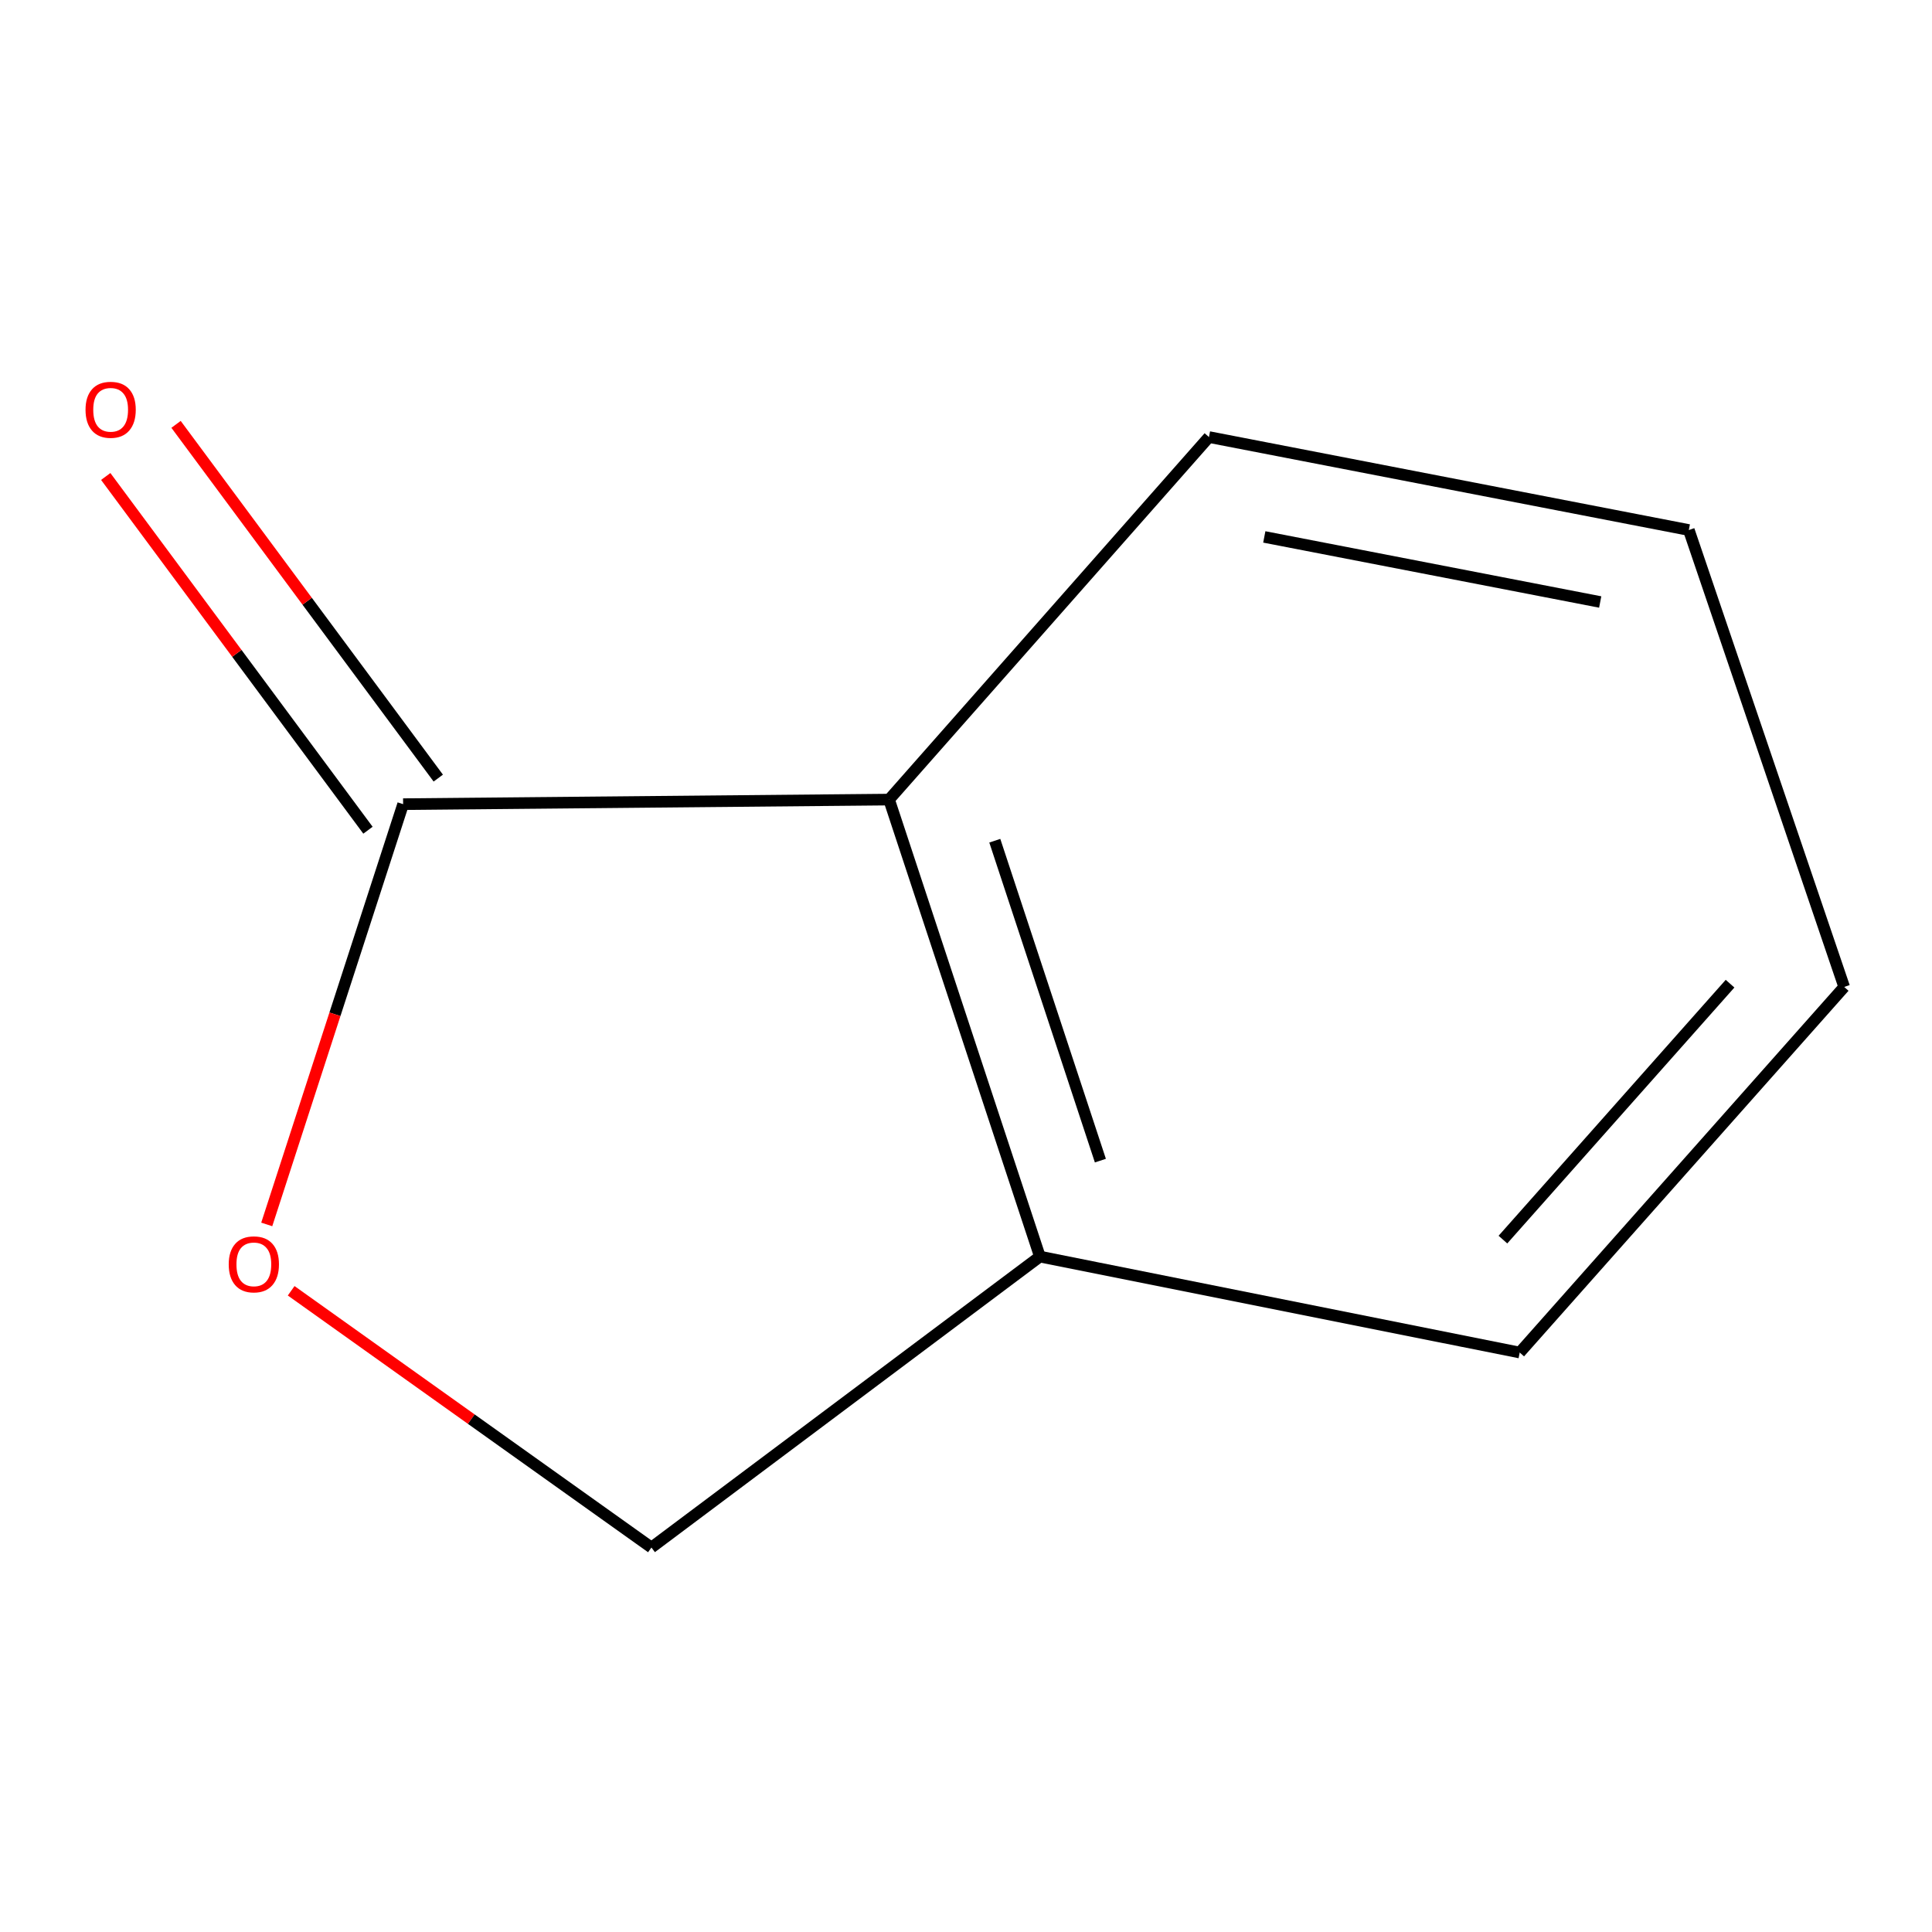 <?xml version='1.0' encoding='iso-8859-1'?>
<svg version='1.1' baseProfile='full'
              xmlns='http://www.w3.org/2000/svg'
                      xmlns:rdkit='http://www.rdkit.org/xml'
                      xmlns:xlink='http://www.w3.org/1999/xlink'
                  xml:space='preserve'
width='1000px' height='1000px' viewBox='0 0 1000 1000'>
<!-- END OF HEADER -->
<rect style='opacity:1.0;fill:#FFFFFF;stroke:none' width='1000' height='1000' x='0' y='0'> </rect>
<path class='bond-0' d='M 208.654,416.232 L 173.36,524.998' style='fill:none;fill-rule:evenodd;stroke:#000000;stroke-width:6px;stroke-linecap:butt;stroke-linejoin:miter;stroke-opacity:1' />
<path class='bond-0' d='M 173.36,524.998 L 138.067,633.764' style='fill:none;fill-rule:evenodd;stroke:#FF0000;stroke-width:6px;stroke-linecap:butt;stroke-linejoin:miter;stroke-opacity:1' />
<path class='bond-1' d='M 208.654,416.232 L 460.179,413.866' style='fill:none;fill-rule:evenodd;stroke:#000000;stroke-width:6px;stroke-linecap:butt;stroke-linejoin:miter;stroke-opacity:1' />
<path class='bond-4' d='M 226.85,402.743 L 158.985,311.195' style='fill:none;fill-rule:evenodd;stroke:#000000;stroke-width:6px;stroke-linecap:butt;stroke-linejoin:miter;stroke-opacity:1' />
<path class='bond-4' d='M 158.985,311.195 L 91.12,219.648' style='fill:none;fill-rule:evenodd;stroke:#FF0000;stroke-width:6px;stroke-linecap:butt;stroke-linejoin:miter;stroke-opacity:1' />
<path class='bond-4' d='M 190.458,429.721 L 122.592,338.174' style='fill:none;fill-rule:evenodd;stroke:#000000;stroke-width:6px;stroke-linecap:butt;stroke-linejoin:miter;stroke-opacity:1' />
<path class='bond-4' d='M 122.592,338.174 L 54.727,246.626' style='fill:none;fill-rule:evenodd;stroke:#FF0000;stroke-width:6px;stroke-linecap:butt;stroke-linejoin:miter;stroke-opacity:1' />
<path class='bond-3' d='M 150.707,668.108 L 243.946,734.551' style='fill:none;fill-rule:evenodd;stroke:#FF0000;stroke-width:6px;stroke-linecap:butt;stroke-linejoin:miter;stroke-opacity:1' />
<path class='bond-3' d='M 243.946,734.551 L 337.185,800.994' style='fill:none;fill-rule:evenodd;stroke:#000000;stroke-width:6px;stroke-linecap:butt;stroke-linejoin:miter;stroke-opacity:1' />
<path class='bond-2' d='M 460.179,413.866 L 538.248,650.416' style='fill:none;fill-rule:evenodd;stroke:#000000;stroke-width:6px;stroke-linecap:butt;stroke-linejoin:miter;stroke-opacity:1' />
<path class='bond-2' d='M 514.908,435.151 L 569.557,600.736' style='fill:none;fill-rule:evenodd;stroke:#000000;stroke-width:6px;stroke-linecap:butt;stroke-linejoin:miter;stroke-opacity:1' />
<path class='bond-5' d='M 460.179,413.866 L 625.756,226.217' style='fill:none;fill-rule:evenodd;stroke:#000000;stroke-width:6px;stroke-linecap:butt;stroke-linejoin:miter;stroke-opacity:1' />
<path class='bond-6' d='M 538.248,650.416 L 786.602,700.072' style='fill:none;fill-rule:evenodd;stroke:#000000;stroke-width:6px;stroke-linecap:butt;stroke-linejoin:miter;stroke-opacity:1' />
<path class='bond-9' d='M 538.248,650.416 L 337.185,800.994' style='fill:none;fill-rule:evenodd;stroke:#000000;stroke-width:6px;stroke-linecap:butt;stroke-linejoin:miter;stroke-opacity:1' />
<path class='bond-7' d='M 625.756,226.217 L 874.135,274.337' style='fill:none;fill-rule:evenodd;stroke:#000000;stroke-width:6px;stroke-linecap:butt;stroke-linejoin:miter;stroke-opacity:1' />
<path class='bond-7' d='M 654.397,277.909 L 828.262,311.594' style='fill:none;fill-rule:evenodd;stroke:#000000;stroke-width:6px;stroke-linecap:butt;stroke-linejoin:miter;stroke-opacity:1' />
<path class='bond-10' d='M 786.602,700.072 L 954.545,510.837' style='fill:none;fill-rule:evenodd;stroke:#000000;stroke-width:6px;stroke-linecap:butt;stroke-linejoin:miter;stroke-opacity:1' />
<path class='bond-10' d='M 777.911,641.616 L 895.471,509.152' style='fill:none;fill-rule:evenodd;stroke:#000000;stroke-width:6px;stroke-linecap:butt;stroke-linejoin:miter;stroke-opacity:1' />
<path class='bond-8' d='M 874.135,274.337 L 954.545,510.837' style='fill:none;fill-rule:evenodd;stroke:#000000;stroke-width:6px;stroke-linecap:butt;stroke-linejoin:miter;stroke-opacity:1' />
<path  class='atom-1' d='M 118.389 654.422
Q 118.389 647.622, 121.749 643.822
Q 125.109 640.022, 131.389 640.022
Q 137.669 640.022, 141.029 643.822
Q 144.389 647.622, 144.389 654.422
Q 144.389 661.302, 140.989 665.222
Q 137.589 669.102, 131.389 669.102
Q 125.149 669.102, 121.749 665.222
Q 118.389 661.342, 118.389 654.422
M 131.389 665.902
Q 135.709 665.902, 138.029 663.022
Q 140.389 660.102, 140.389 654.422
Q 140.389 648.862, 138.029 646.062
Q 135.709 643.222, 131.389 643.222
Q 127.069 643.222, 124.709 646.022
Q 122.389 648.822, 122.389 654.422
Q 122.389 660.142, 124.709 663.022
Q 127.069 665.902, 131.389 665.902
' fill='#FF0000'/>
<path  class='atom-5' d='M 44.271 212.102
Q 44.271 205.302, 47.631 201.502
Q 50.991 197.702, 57.271 197.702
Q 63.551 197.702, 66.911 201.502
Q 70.271 205.302, 70.271 212.102
Q 70.271 218.982, 66.871 222.902
Q 63.471 226.782, 57.271 226.782
Q 51.031 226.782, 47.631 222.902
Q 44.271 219.022, 44.271 212.102
M 57.271 223.582
Q 61.591 223.582, 63.911 220.702
Q 66.271 217.782, 66.271 212.102
Q 66.271 206.542, 63.911 203.742
Q 61.591 200.902, 57.271 200.902
Q 52.951 200.902, 50.591 203.702
Q 48.271 206.502, 48.271 212.102
Q 48.271 217.822, 50.591 220.702
Q 52.951 223.582, 57.271 223.582
' fill='#FF0000'/>
</svg>
